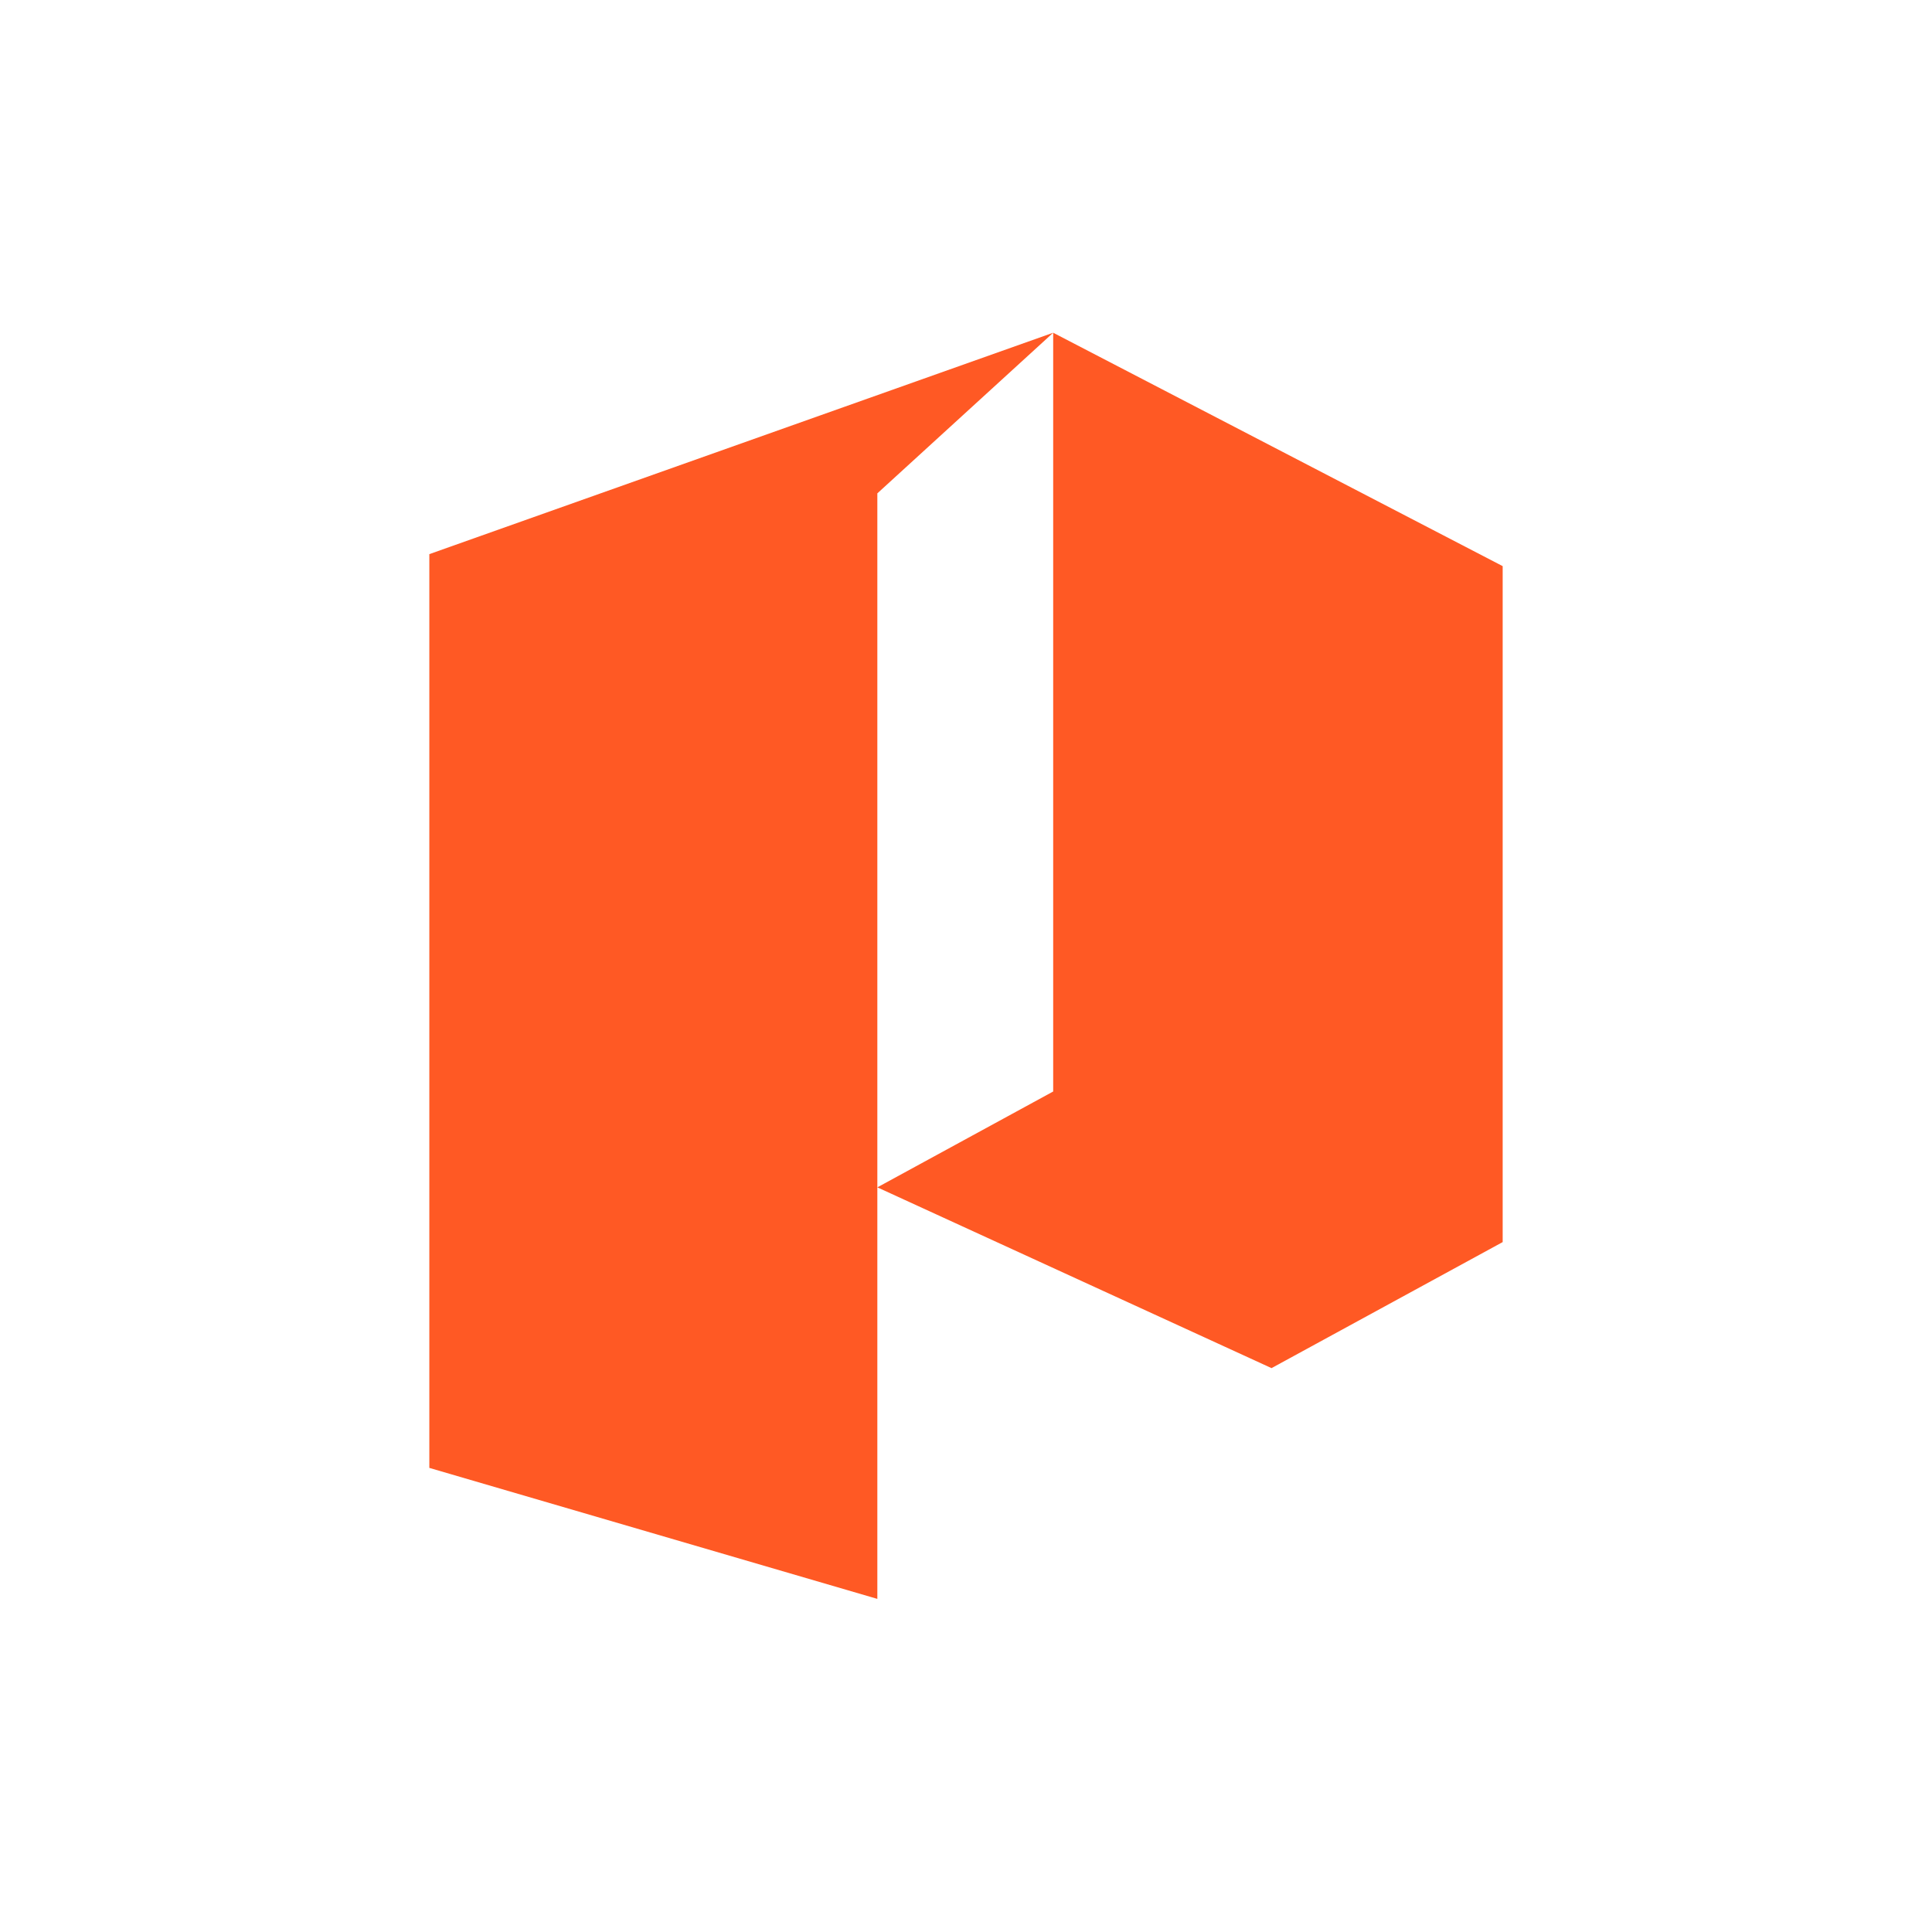 <svg width="1080" height="1080" viewBox="0 0 1080 1080" fill="none" xmlns="http://www.w3.org/2000/svg">
<g clip-path="url(#clip0_79_226)">
<path d="M240 820.56V309.765L588.735 186L490.44 275.79V893.79L240 820.56Z" fill="#FF5924"/>
<path d="M710.79 764.79L840 694.335V316.47L588.735 186V610.155L490.44 663.735L710.79 764.79Z" fill="#FF5924"/>
</g>
<defs>
<clipPath id="clip0_79_226">
<rect width="600" height="707.79" fill="white" transform="translate(240 186)"/>
</clipPath>
</defs>
</svg>
